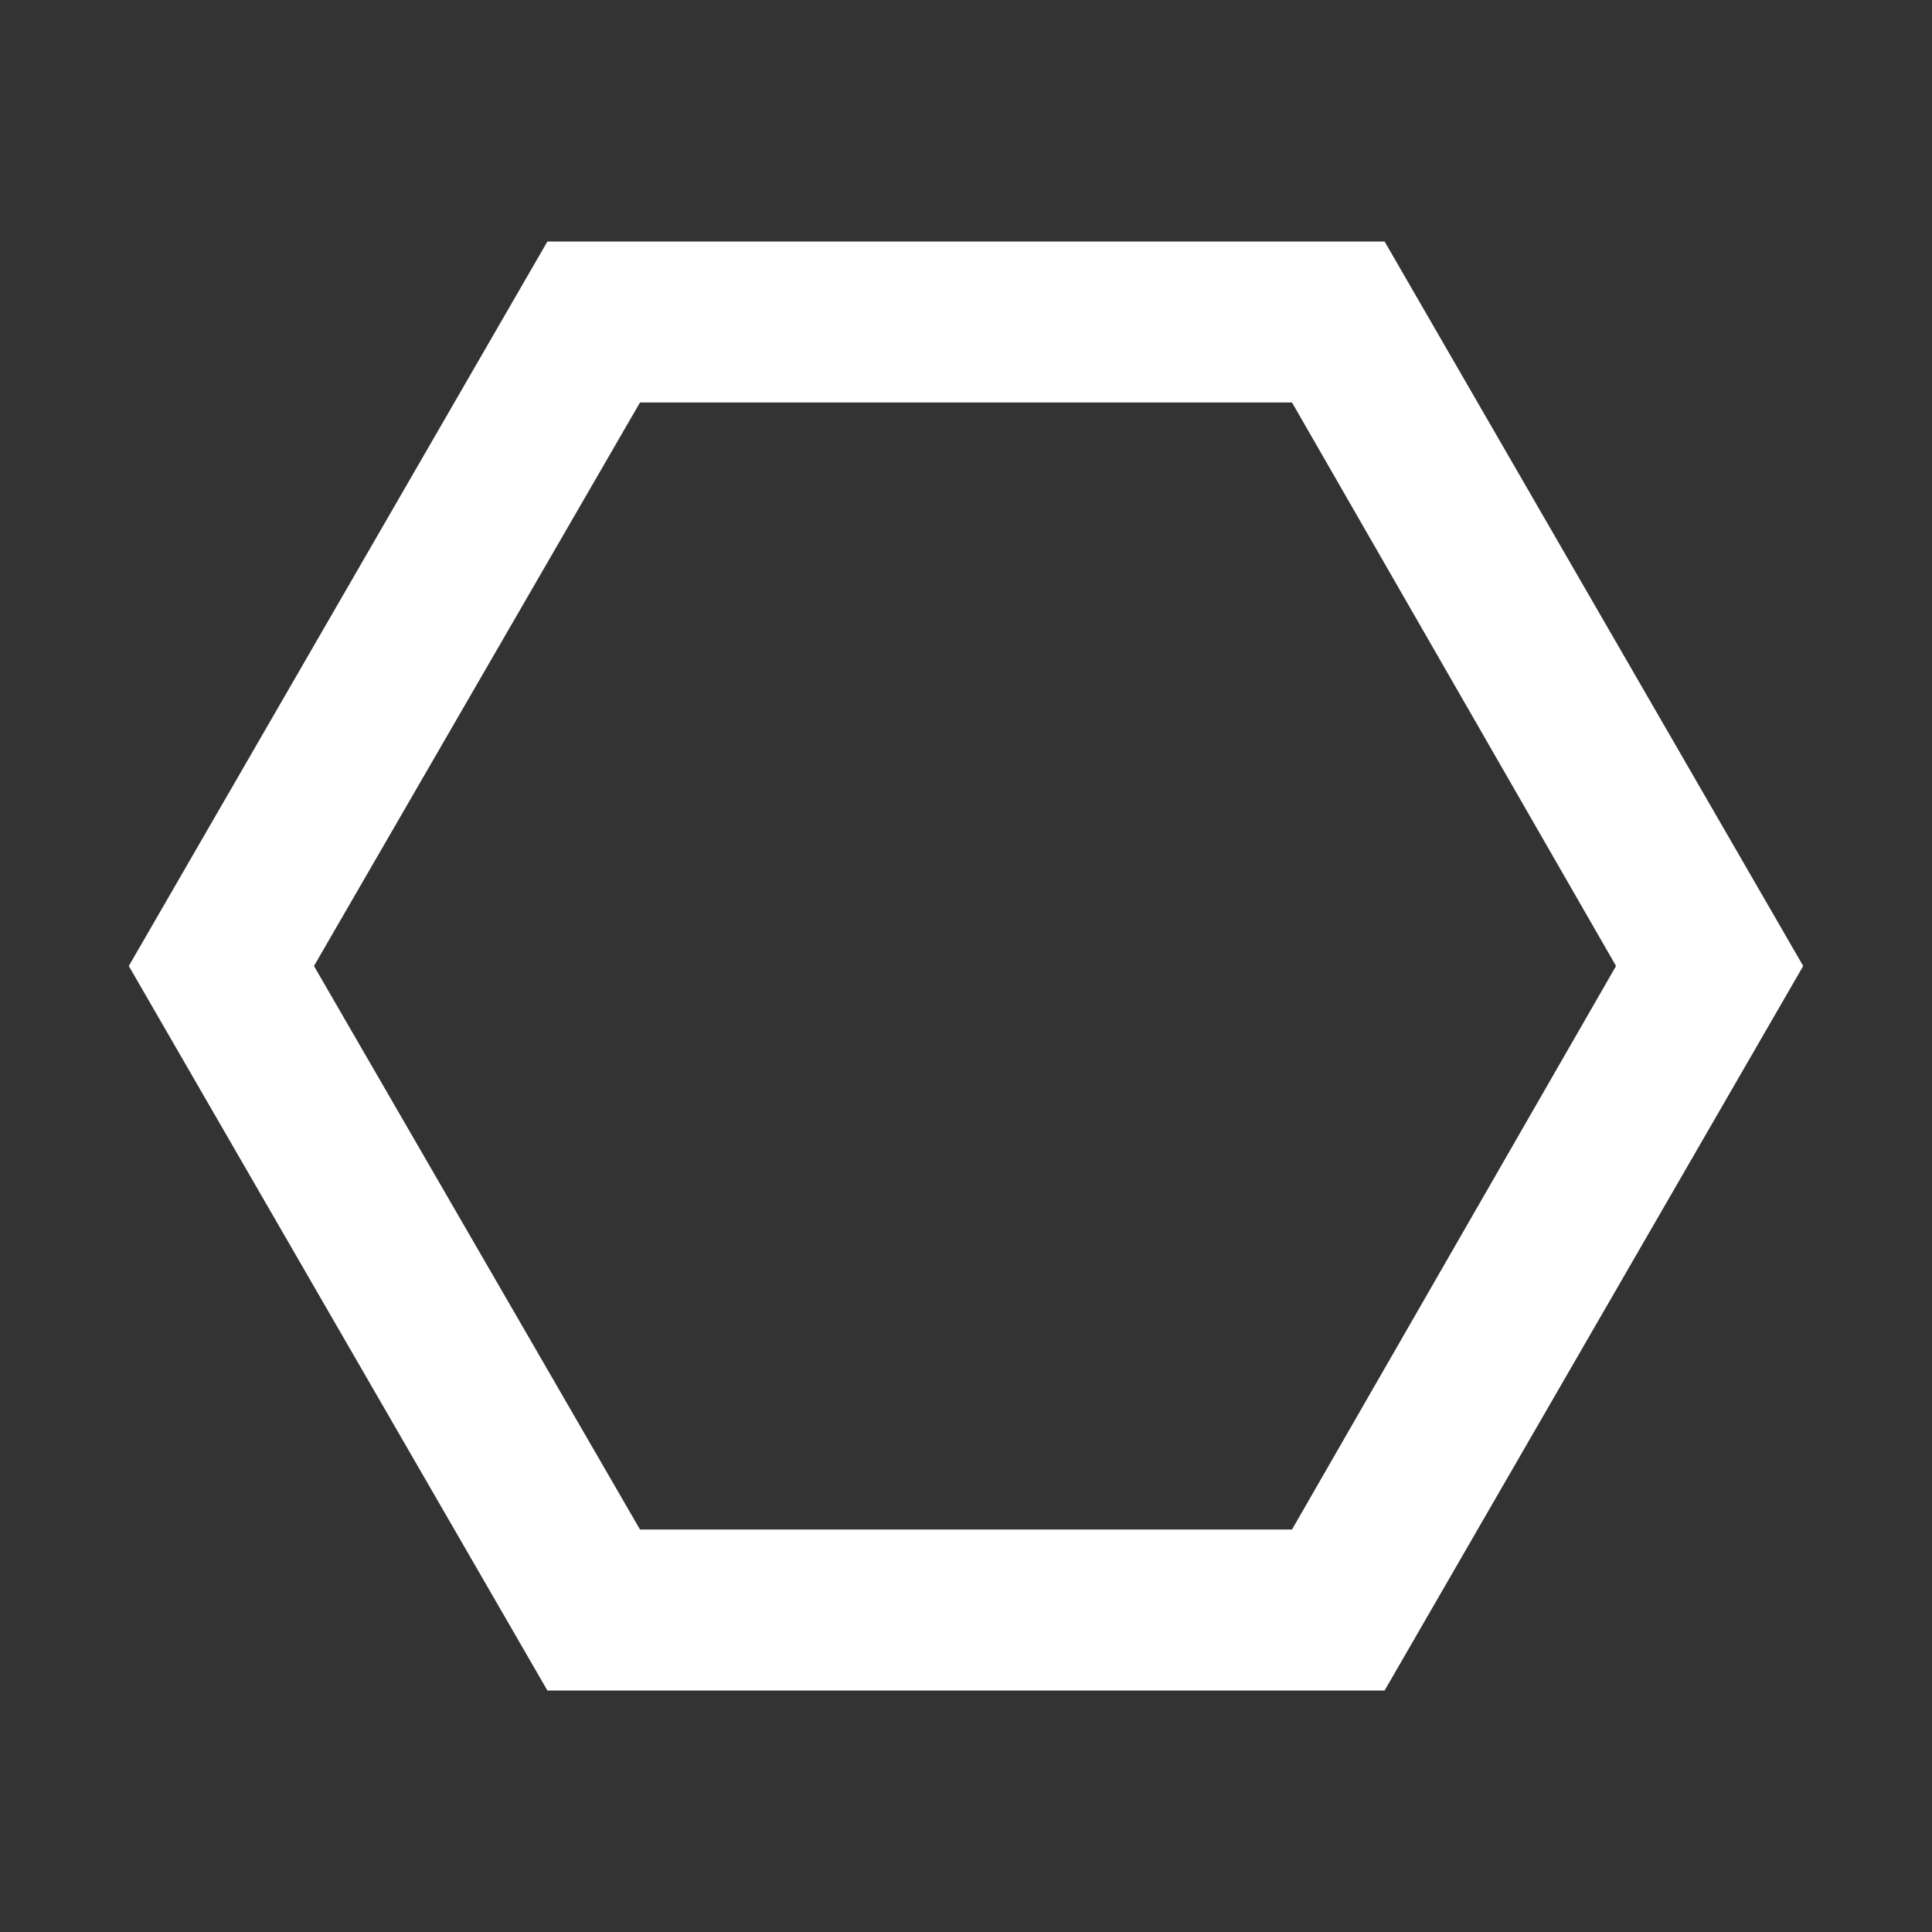 <svg width="39" height="39" viewBox="0 0 39 39" fill="none" xmlns="http://www.w3.org/2000/svg">
<rect x="0" y="0" width="39" height="39" fill="#333333" stroke="none"/>
<path d="M11.05 34.125L2.6 19.5L11.05 4.875H27.95L36.4 19.5L27.95 34.125H11.05ZM12.919 30.875H26.081L32.622 19.5L26.081 8.125H12.919L6.338 19.5L12.919 30.875Z" fill="white"/>
</svg>
